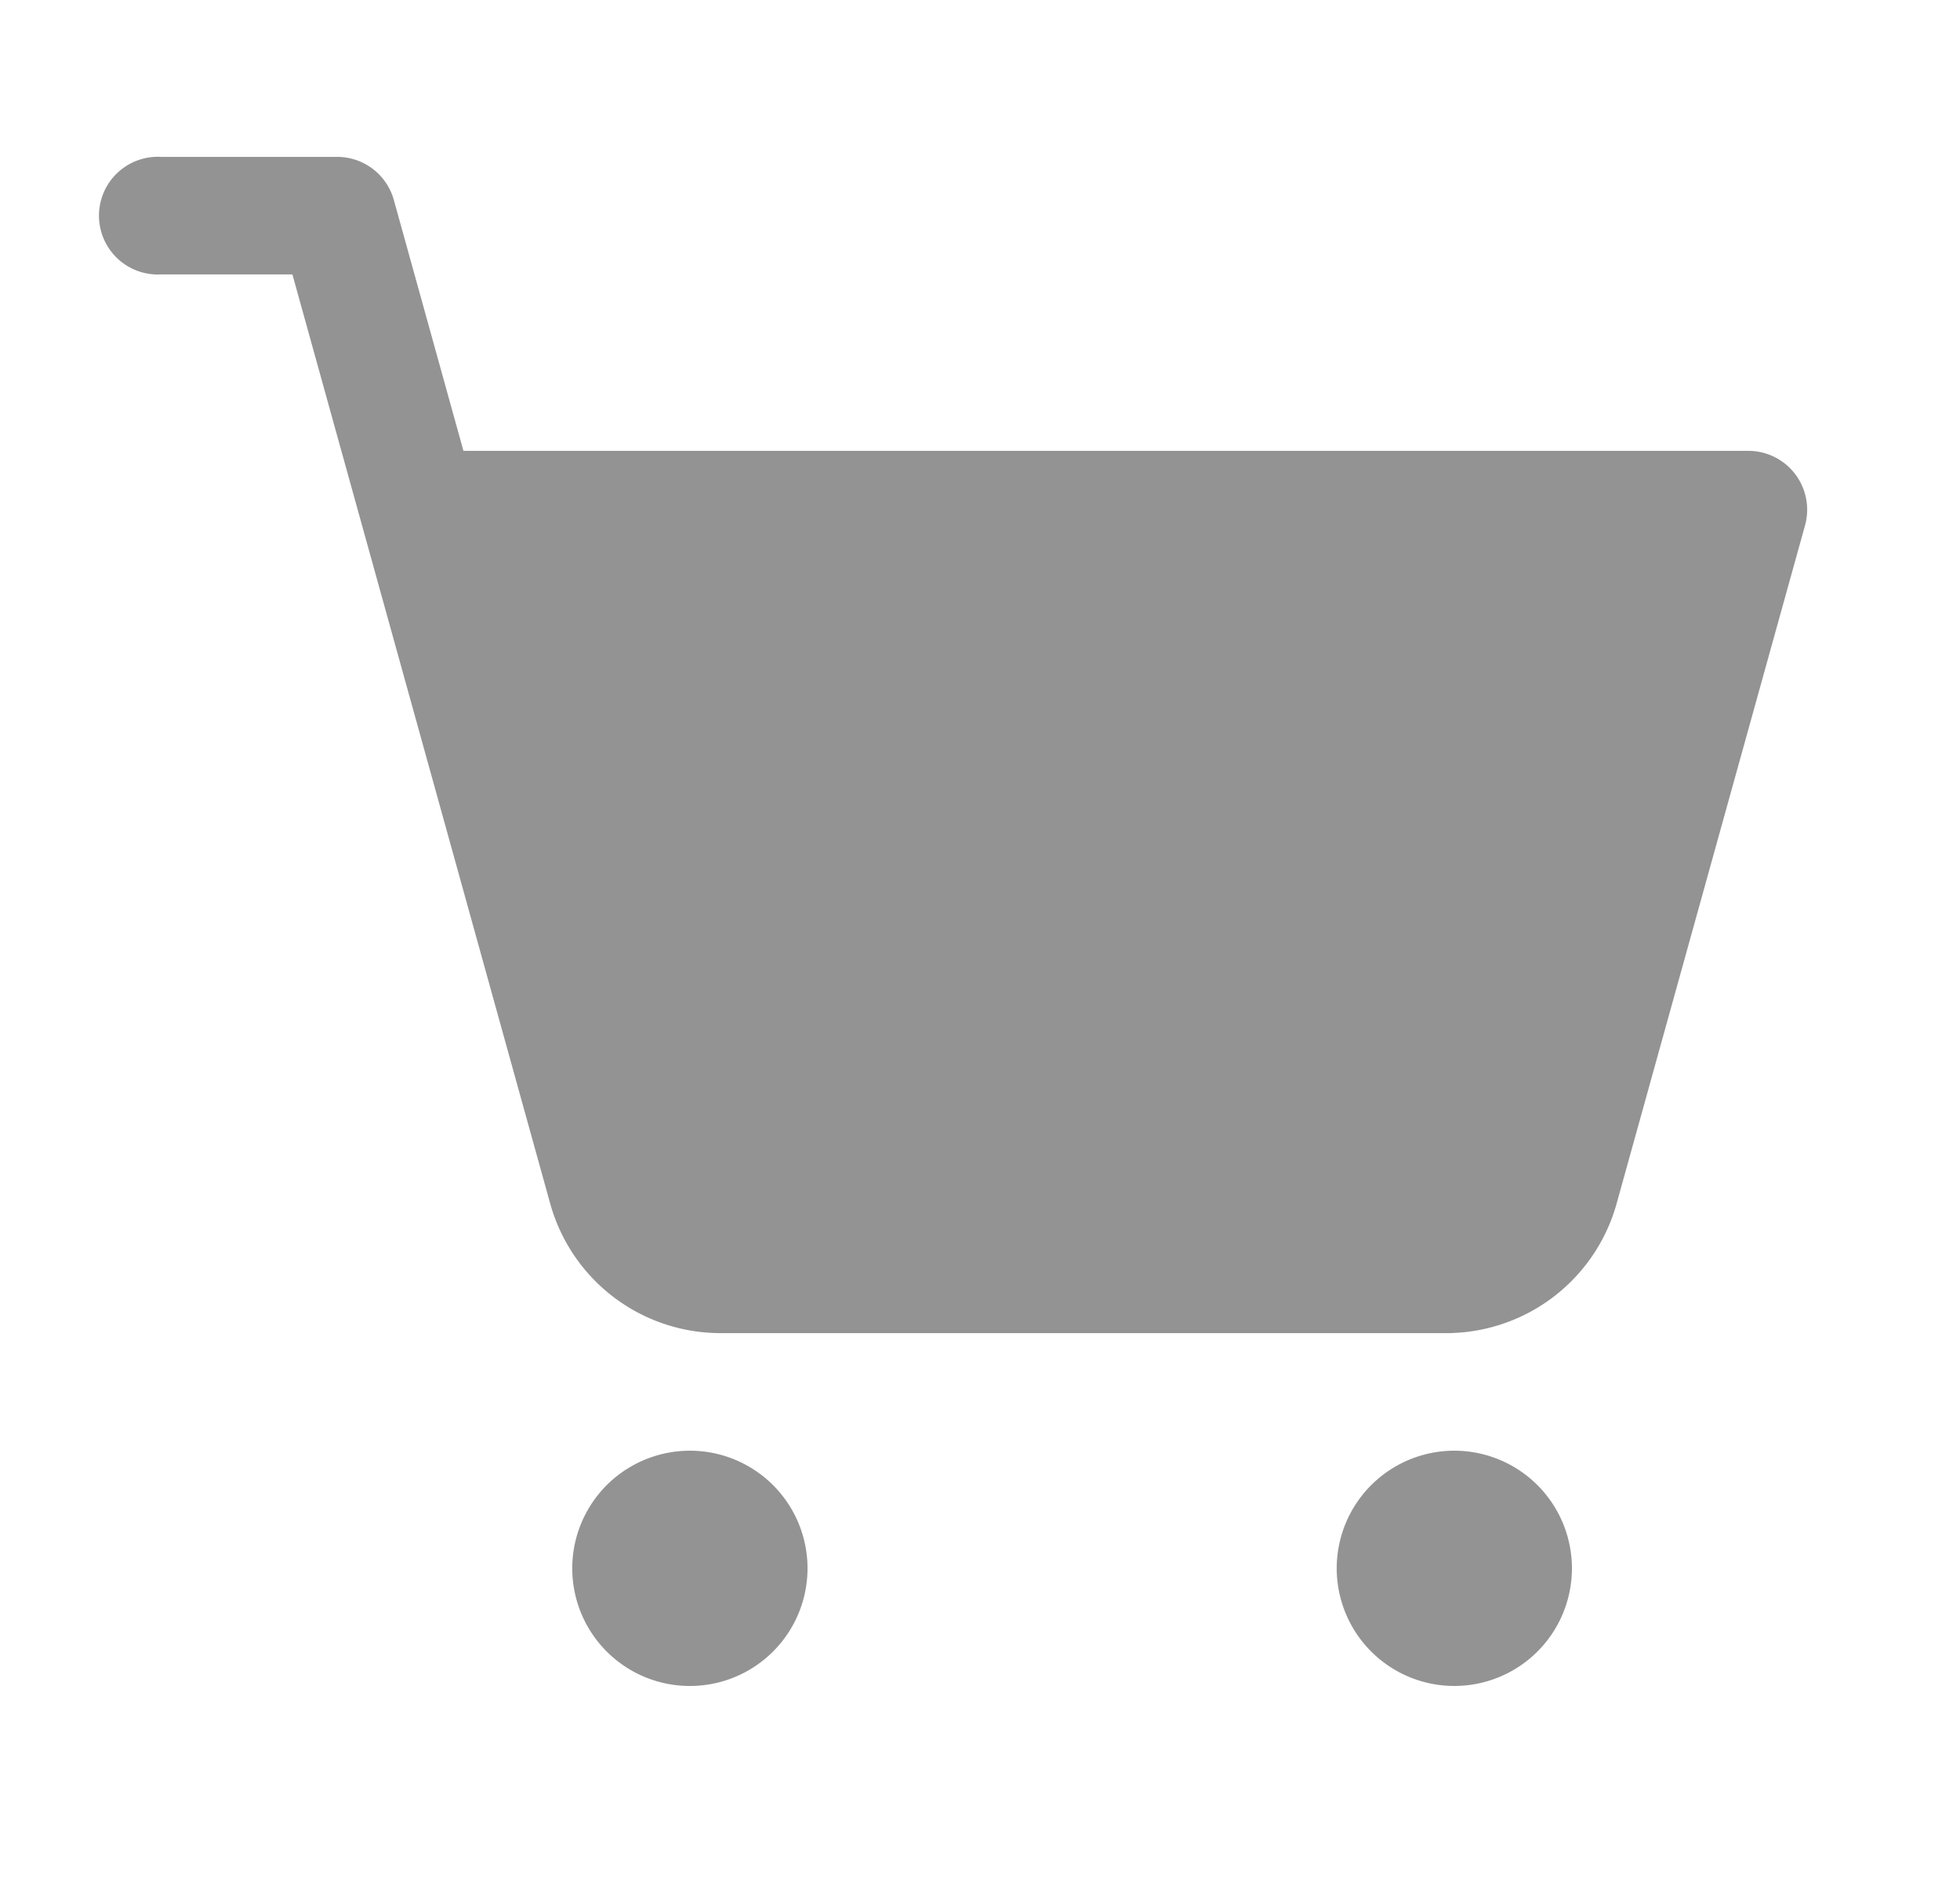 <svg width="25" height="24" viewBox="0 0 25 24" fill="none" xmlns="http://www.w3.org/2000/svg"><g clip-path="url('#clip0_2717_16849')"><path d="M18.456 16.938a2.194 2.194 0 0 0 2.103-1.603l-2.103 1.602Zm0 0H9.19a2.192 2.192 0 0 1-2.111-1.603L3.79 3.483l-.012-.046H2.05a.688.688 0 1 1 0-1.374H4.3a.688.688 0 0 1 .663.503l.888 3.2.013.046H22.3a.688.688 0 0 1 .663.872l-2.404 8.651-2.103 1.602ZM8.001 18.805a1.437 1.437 0 1 1 1.598 2.39A1.437 1.437 0 0 1 8 18.805Zm9.75 0a1.437 1.437 0 1 1 1.598 2.39 1.437 1.437 0 0 1-1.598-2.39Z" fill="#939393" stroke="#939393" stroke-width=".125"></path></g><defs><clipPath id="clip0_2717_16849"><path fill="#fff" d="M.3 0h24v24H.3z"></path></clipPath></defs></svg>
